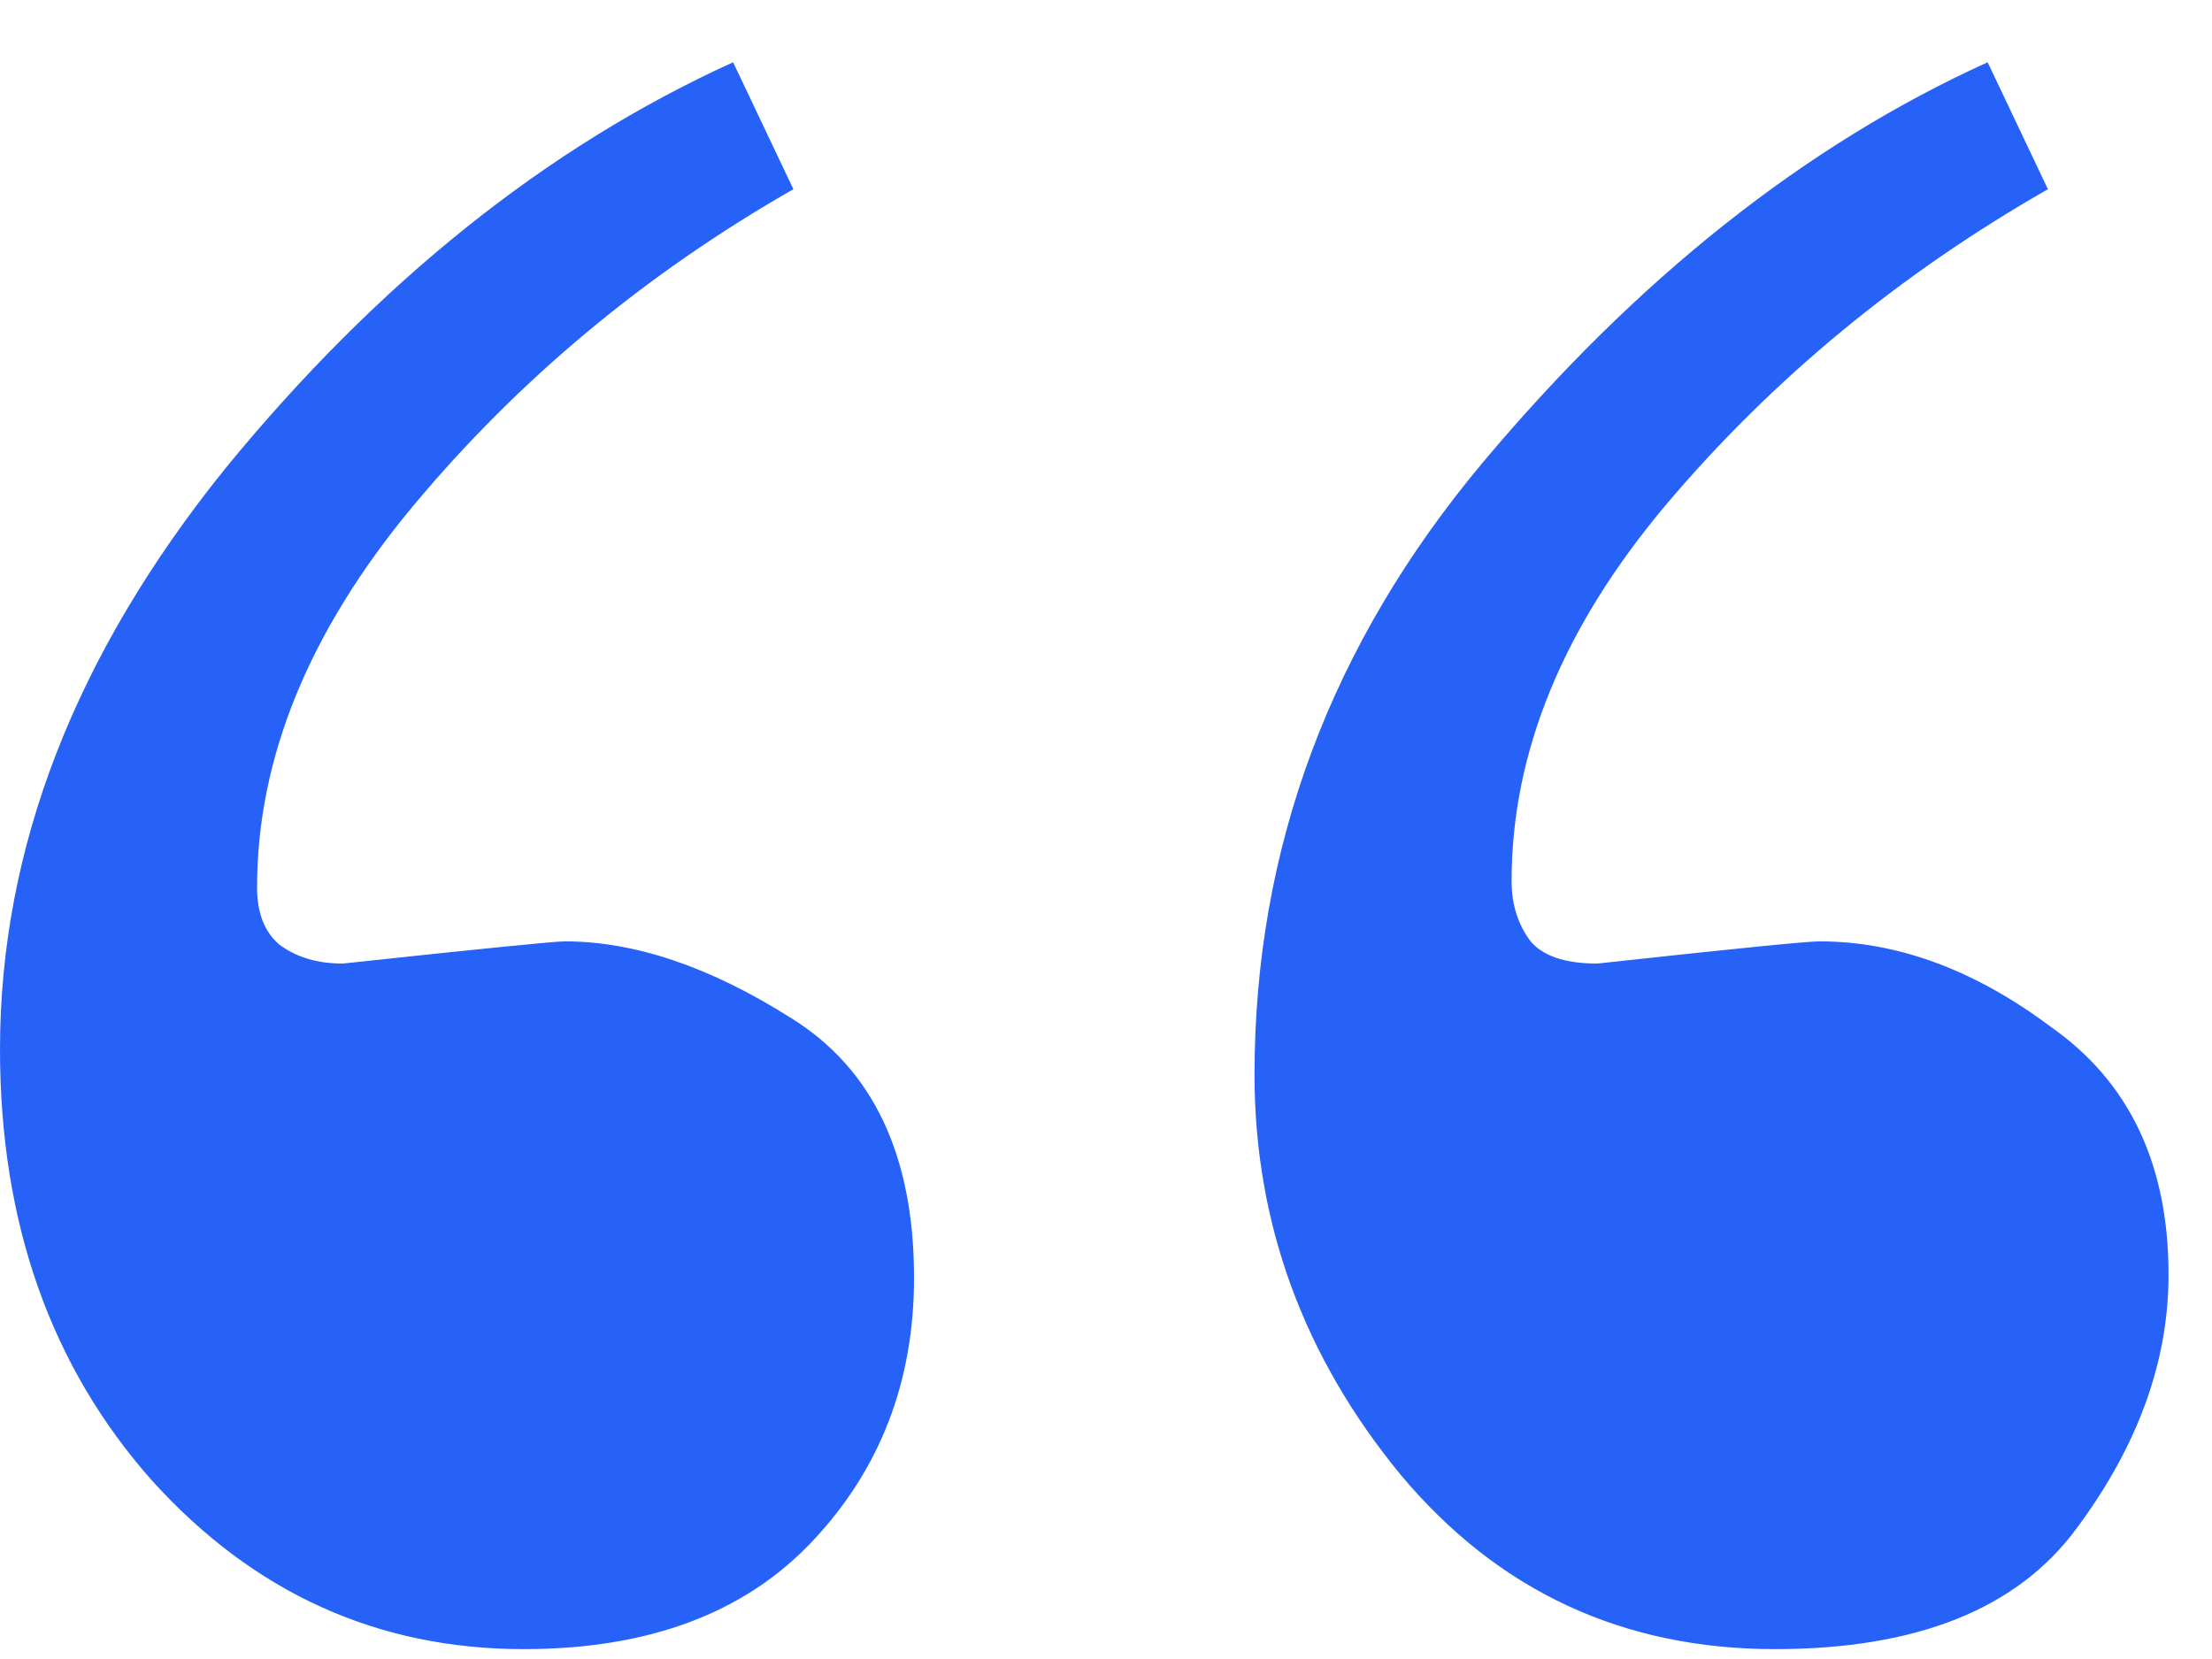 <svg xmlns="http://www.w3.org/2000/svg" width="28" height="21" viewBox="0 0 28 21" fill="none"><path d="M0 13.282C0 10.738 0.951 8.287 2.852 5.93C4.781 3.573 6.923 1.859 9.28 0.788L10.043 2.395C8.169 3.466 6.562 4.805 5.223 6.412C3.91 7.993 3.254 9.6 3.254 11.233C3.254 11.555 3.348 11.796 3.535 11.956C3.75 12.117 4.017 12.197 4.339 12.197C6.08 12.01 7.017 11.916 7.151 11.916C8.035 11.916 8.986 12.238 10.003 12.88C11.048 13.523 11.57 14.621 11.57 16.175C11.57 17.487 11.142 18.599 10.284 19.509C9.427 20.42 8.209 20.875 6.629 20.875C4.781 20.875 3.214 20.165 1.928 18.746C0.643 17.3 0 15.478 0 13.282ZM15.88 13.604C15.88 10.738 16.844 8.153 18.773 5.85C20.728 3.52 22.857 1.833 25.16 0.788L25.923 2.395C24.049 3.466 22.442 4.792 21.103 6.372C19.79 7.926 19.134 9.519 19.134 11.153C19.134 11.448 19.214 11.702 19.375 11.916C19.536 12.104 19.817 12.197 20.219 12.197C21.933 12.01 22.87 11.916 23.031 11.916C24.022 11.916 24.999 12.278 25.964 13.001C26.955 13.697 27.45 14.742 27.45 16.134C27.45 17.233 27.062 18.304 26.285 19.348C25.535 20.366 24.263 20.875 22.468 20.875C20.54 20.875 18.96 20.139 17.728 18.666C16.496 17.166 15.88 15.478 15.88 13.604Z" fill="#2762F8"></path></svg>